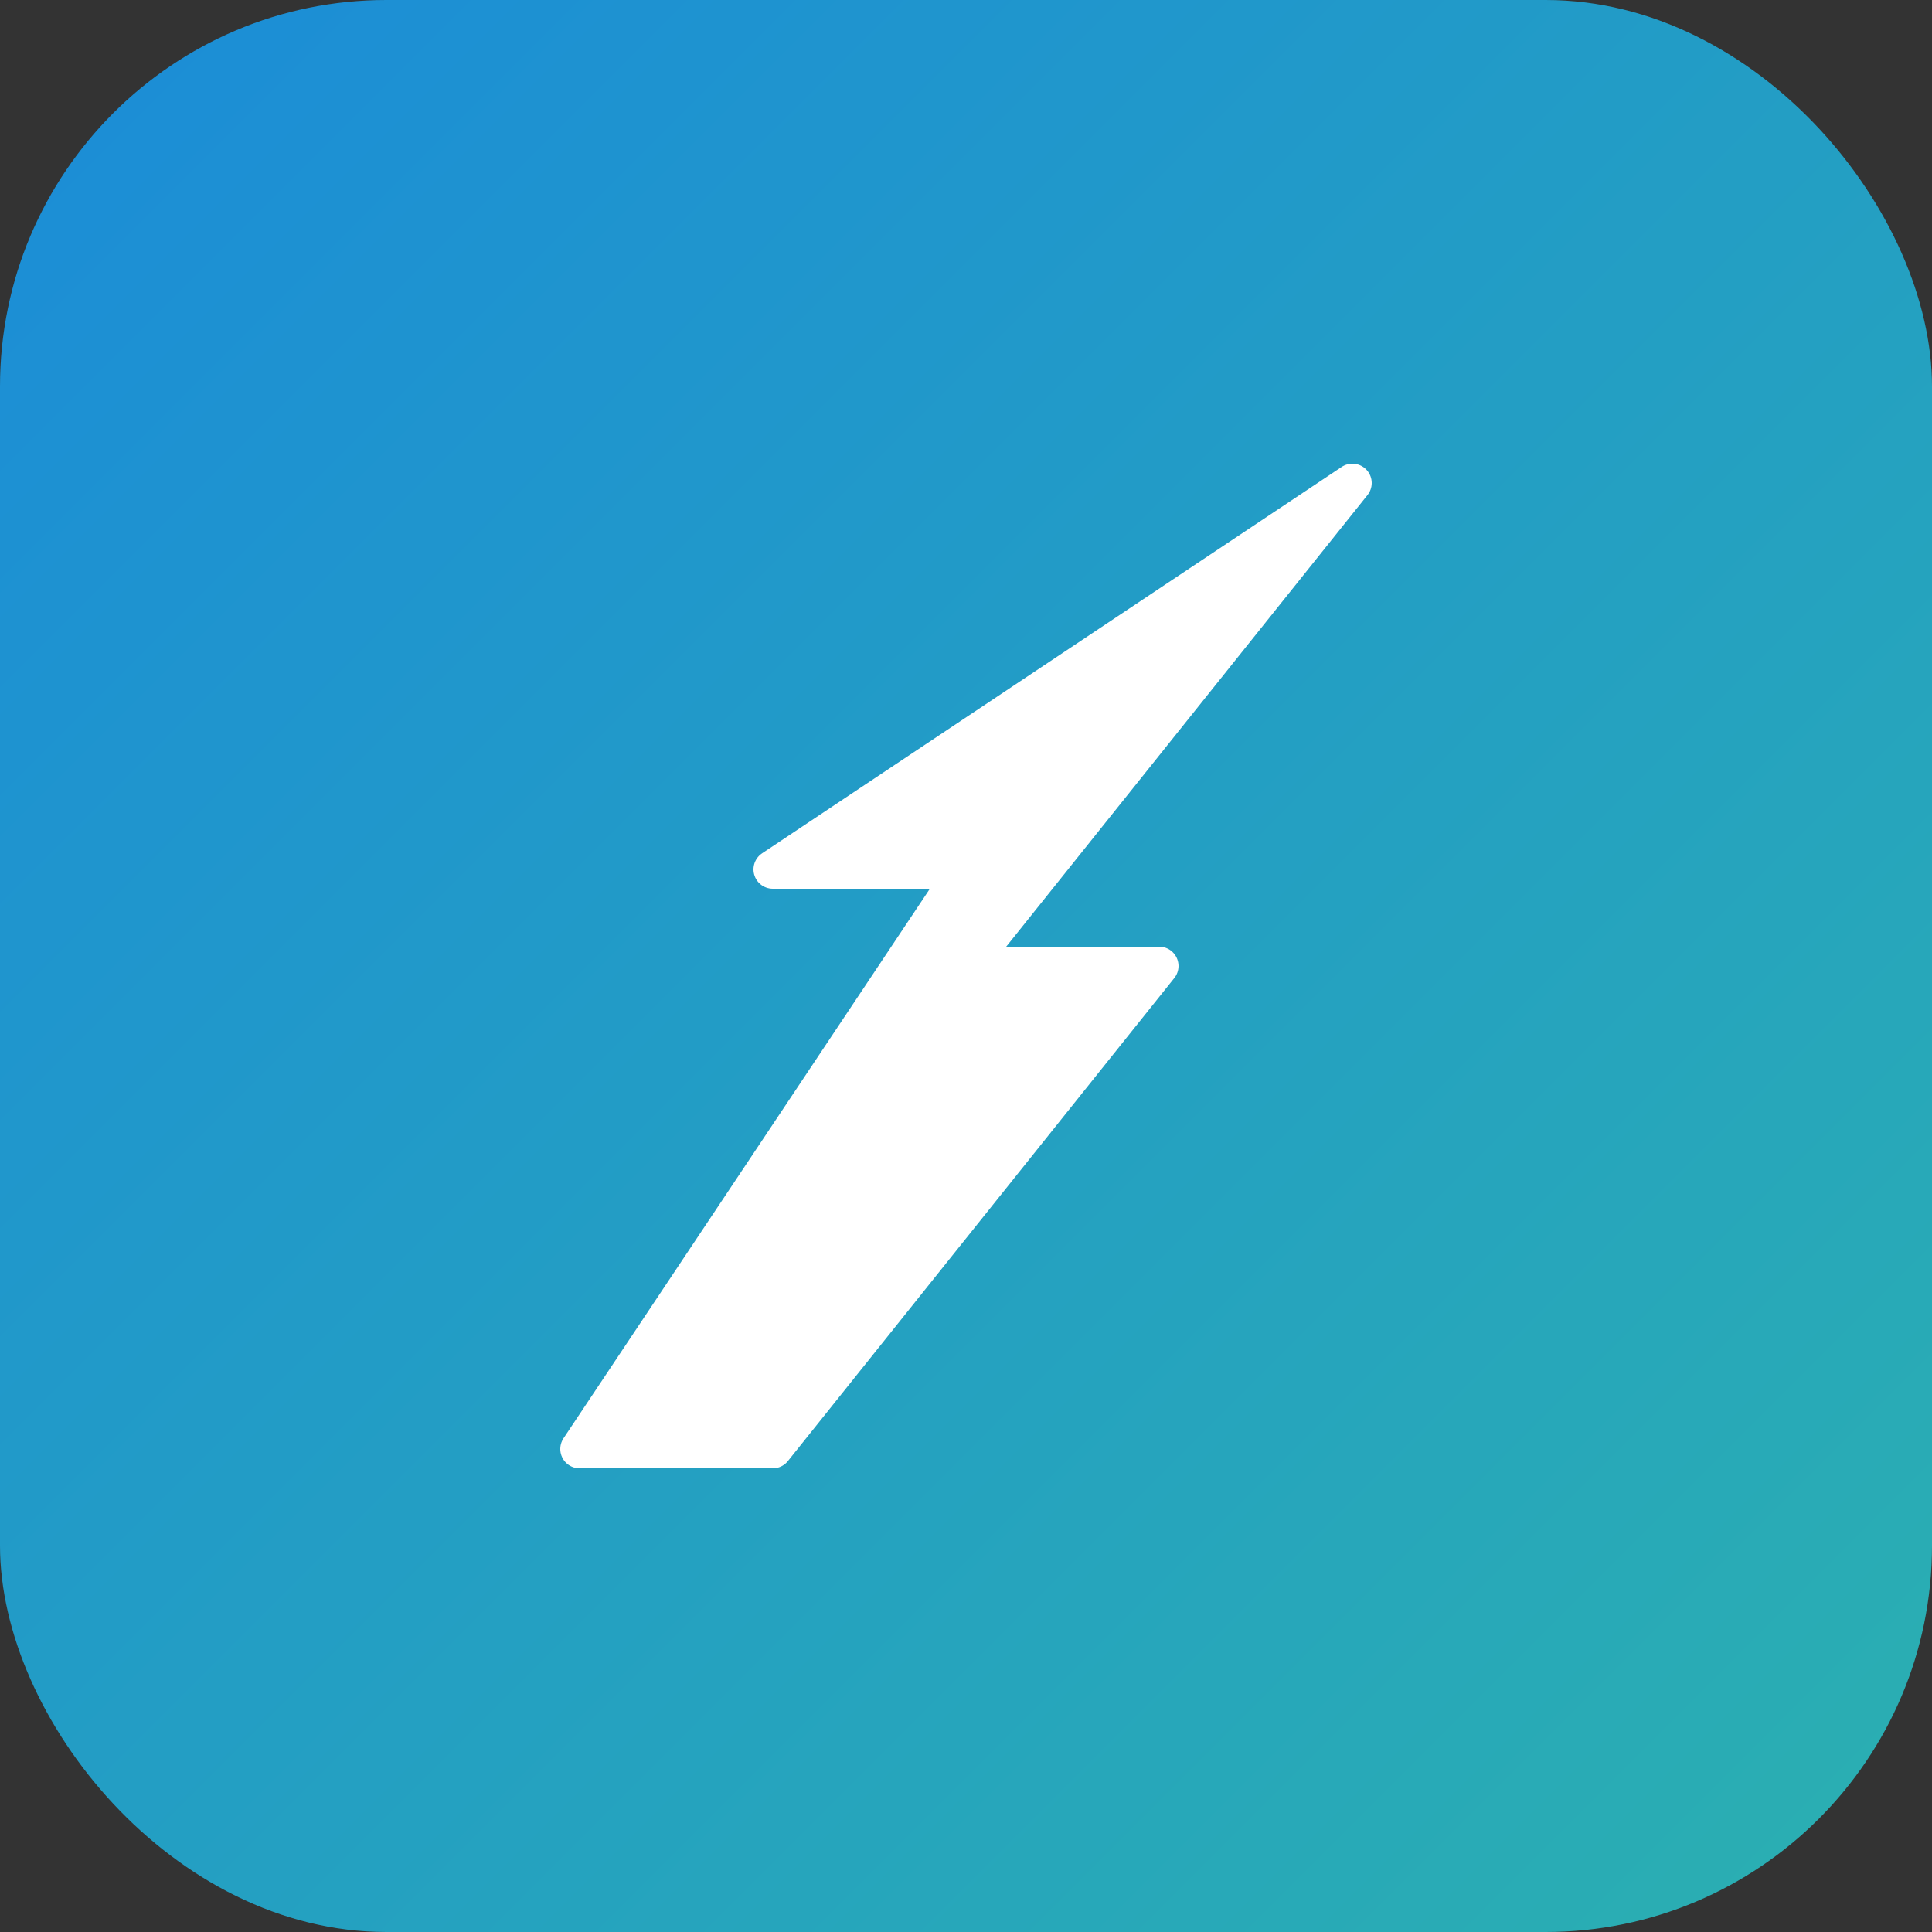 <svg xmlns="http://www.w3.org/2000/svg" viewBox="0 0 100 100">
  <rect x="0" y="0" width="100" height="100" fill="#333333" stroke="none"/>
  <defs>
    <linearGradient id="grad" x1="0%" y1="0%" x2="100%" y2="100%">
      <stop offset="0%" style="stop-color:#1b8cd8;stop-opacity:1" />
      <stop offset="100%" style="stop-color:#2bb0b0;stop-opacity:1" />
    </linearGradient>
  </defs>
  <rect width="100" height="100" rx="20" fill="url(#grad)"/>
  <path d="M 70 25 L 50 50 L 60 50 L 40 75 L 30 75 L 50 45 L 40 45 Z" fill="white" stroke="white" stroke-width="2" stroke-linejoin="round"/>
</svg>
